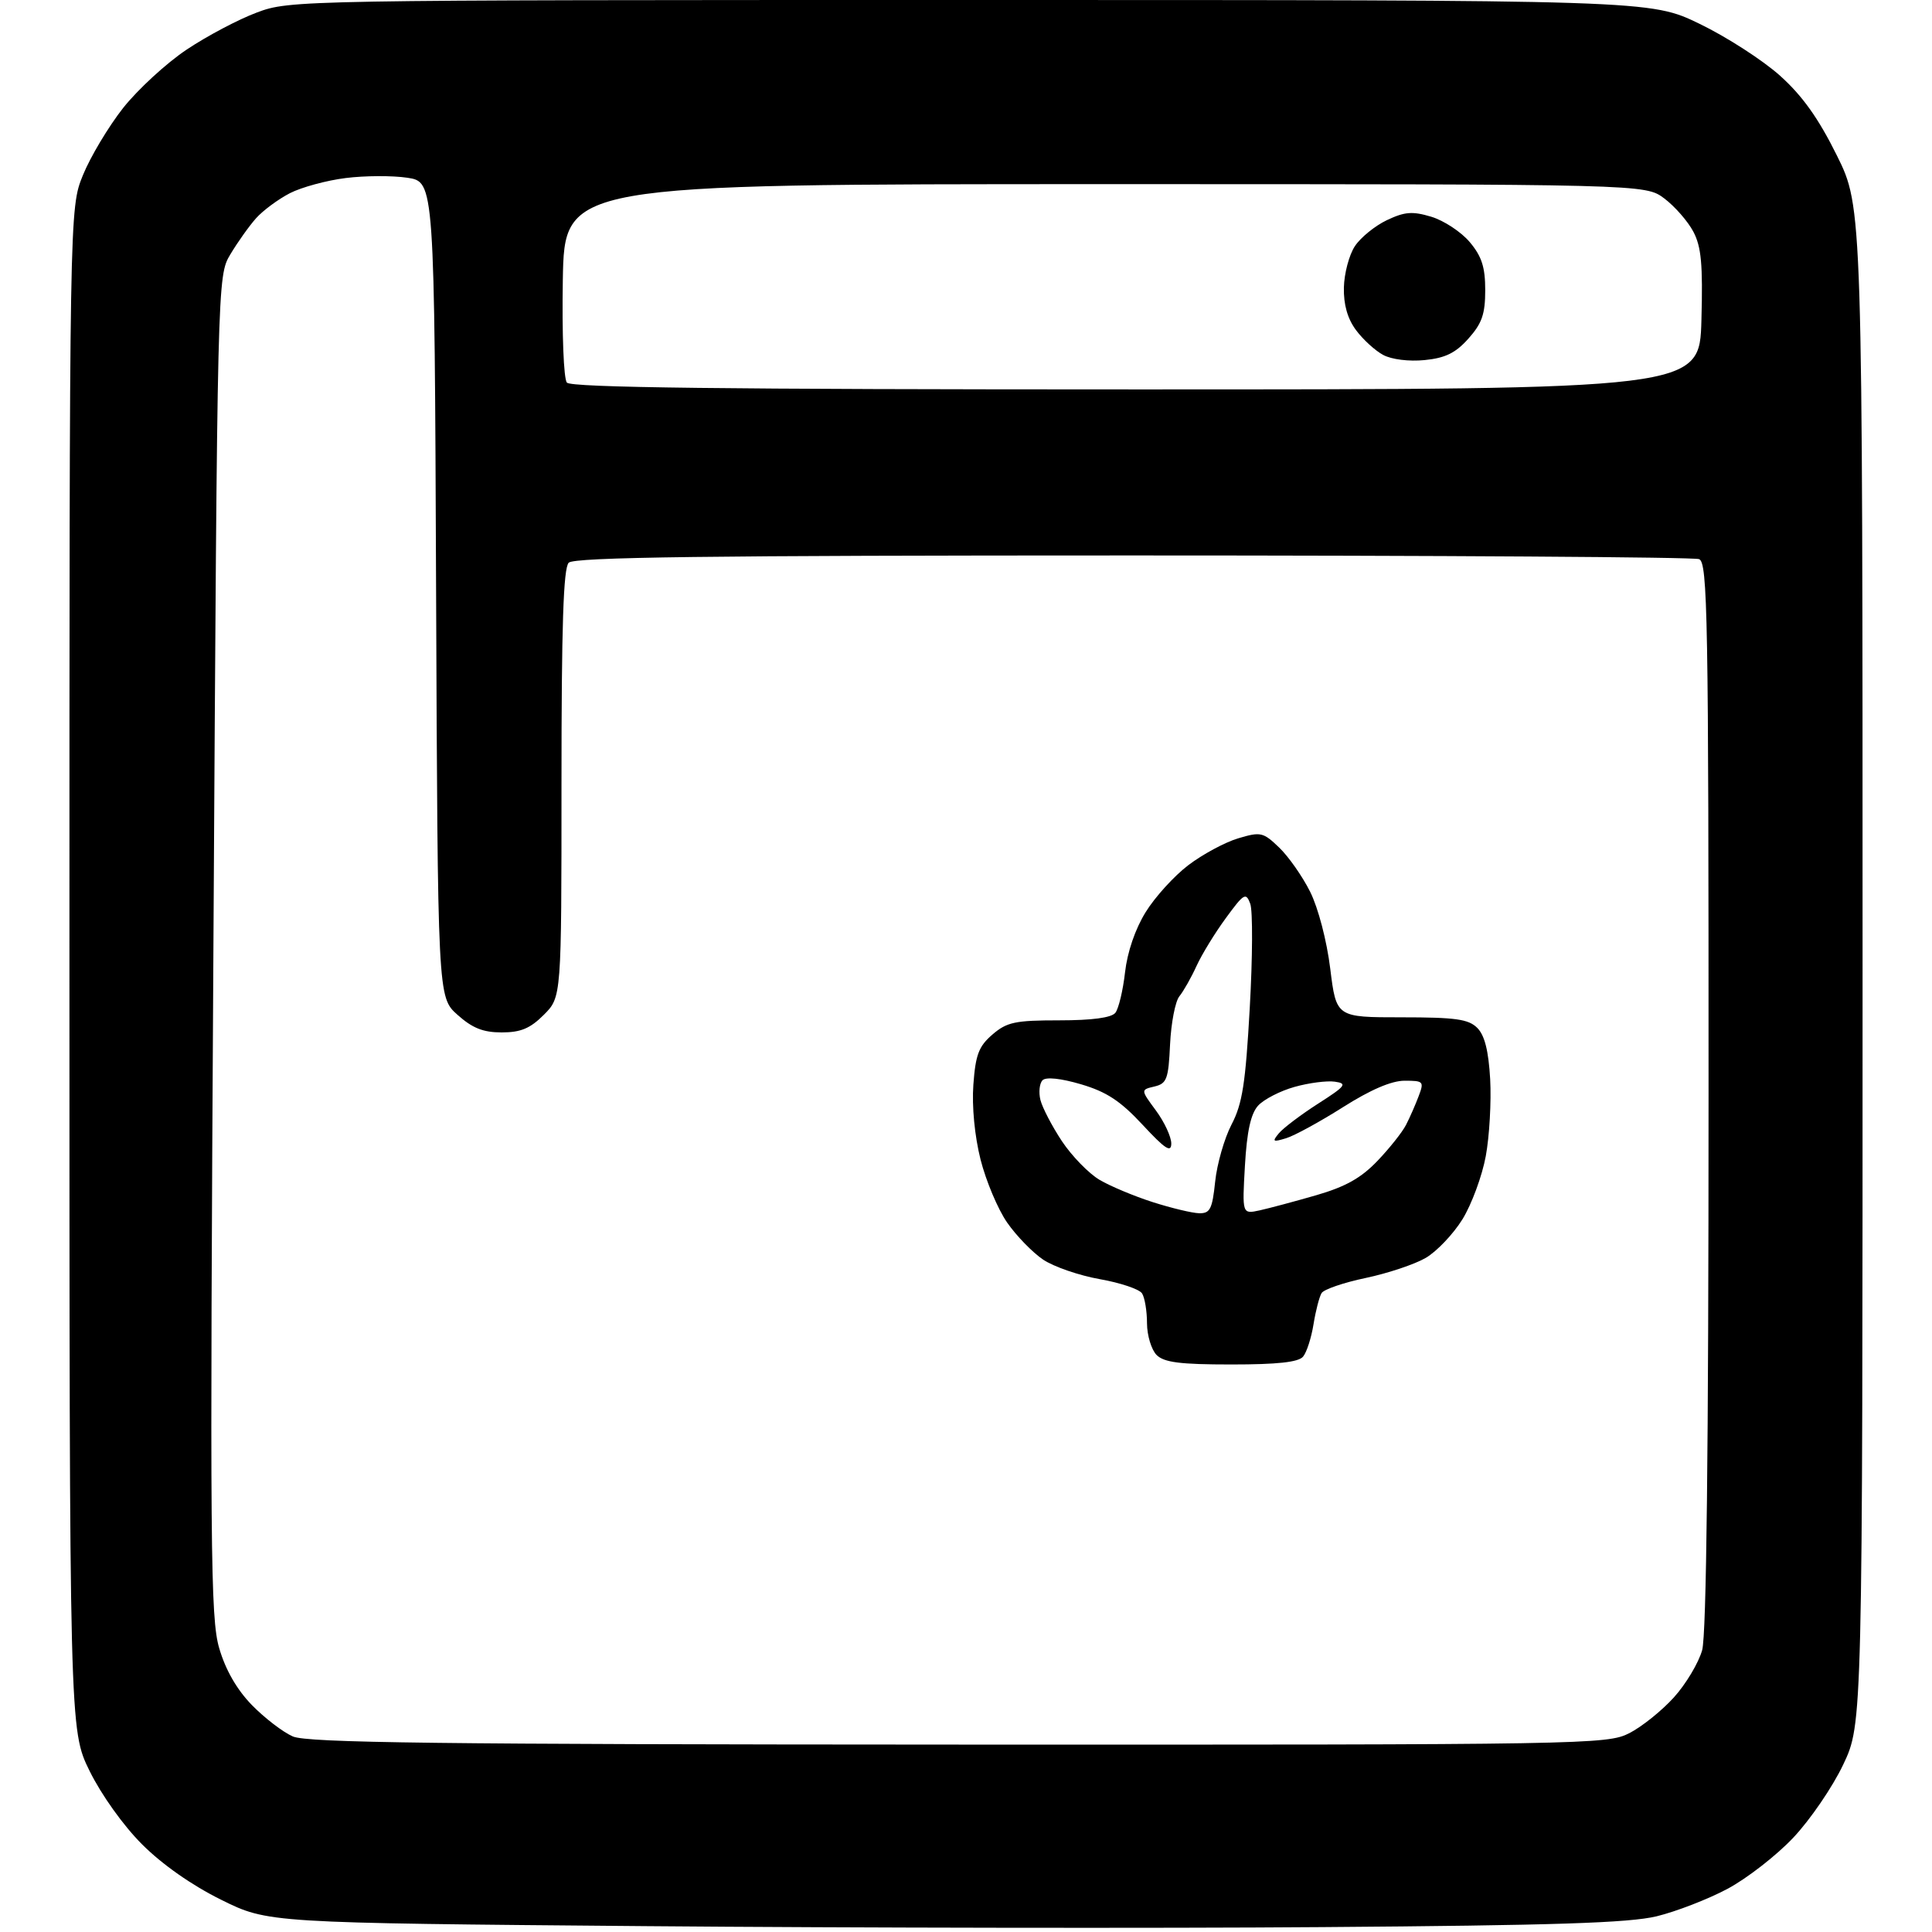 <?xml version="1.0" encoding="UTF-8" standalone="no"?>
<svg 
  version="1.1" 
  xmlns="http://www.w3.org/2000/svg" 
  xmlns:xlink="http://www.w3.org/1999/xlink" 
  xmlns:svg="http://www.w3.org/2000/svg"
  xmlns:rdf="http://www.w3.org/1999/02/22-rdf-syntax-ns#"
  xmlns:cc="http://creativecommons.org/ns#"
  xmlns:dc="http://purl.org/dc/elements/1.1/"
  viewBox="0 0 320 320"
  width="320"
  height="320"
>
<style>svg {background-color: white; }</style>"
<path stroke="none" fill="black" fill-rule="evenodd" d="M219.00,319.19C191.77,319.40 141.35,319.32 106.95,319.03C44.39,318.50 44.39,318.50 36.63,314.66C31.79,312.27 26.87,308.82 23.54,305.49C20.44,302.40 16.80,297.30 14.85,293.35C11.50,286.54 11.50,286.54 11.50,160.52C11.50,34.50 11.50,34.50 13.74,29.00C14.97,25.98 17.96,20.98 20.38,17.90C22.81,14.83 27.54,10.47 30.91,8.22C34.27,5.97 39.51,3.20 42.55,2.07C48.01,0.02 49.32,-0.00 160.71,-0.00C273.35,-0.00 273.35,-0.00 281.51,3.95C286.00,6.12 291.99,9.99 294.83,12.54C298.54,15.87 301.19,19.59 304.25,25.76C308.50,34.35 308.50,34.35 308.50,159.92C308.50,285.50 308.50,285.50 305.30,292.26C303.54,295.98 299.81,301.43 297.02,304.38C294.23,307.34 289.32,311.15 286.11,312.86C282.90,314.57 277.63,316.61 274.39,317.40C269.82,318.50 257.41,318.91 219.00,319.19zM158.79,288.96C262.80,289.00 266.20,288.94 269.86,287.07C271.94,286.01 275.26,283.34 277.25,281.14C279.24,278.94 281.34,275.42 281.93,273.32C282.64,270.76 282.99,240.41 282.99,181.36C283.00,101.90 282.84,93.15 281.42,92.61C280.55,92.27 238.34,92.00 187.62,92.00C117.23,92.00 95.12,92.28 94.20,93.20C93.31,94.09 93.00,103.59 93.00,129.78C93.00,165.15 93.00,165.15 90.08,168.08C87.81,170.35 86.25,171.00 83.09,171.00C80.02,171.00 78.24,170.29 75.77,168.08C72.50,165.16 72.50,165.16 72.23,97.64C71.96,30.12 71.96,30.12 67.47,29.44C65.01,29.07 60.41,29.09 57.25,29.49C54.10,29.88 49.94,31.01 48.01,32.00C46.08,33.00 43.56,34.86 42.41,36.15C41.26,37.44 39.35,40.13 38.16,42.12C36.00,45.74 36.00,45.74 35.35,156.62C34.75,256.98 34.85,268.02 36.31,273.00C37.36,276.60 39.23,279.85 41.71,282.40C43.80,284.54 46.85,286.89 48.50,287.61C50.91,288.66 72.50,288.93 158.79,288.96zM203.95,226.00C195.46,226.00 192.81,225.66 191.57,224.43C190.71,223.56 189.99,221.20 189.98,219.18C189.98,217.16 189.61,214.93 189.16,214.23C188.72,213.53 185.57,212.47 182.17,211.87C178.76,211.27 174.53,209.81 172.77,208.63C171.01,207.44 168.33,204.68 166.81,202.49C165.28,200.29 163.31,195.60 162.41,192.06C161.43,188.15 160.96,183.27 161.22,179.66C161.58,174.70 162.11,173.30 164.38,171.35C166.77,169.29 168.14,169.00 175.43,169.00C180.90,169.00 184.09,168.57 184.74,167.75C185.28,167.06 186.00,164.05 186.34,161.06C186.72,157.70 188.02,153.88 189.75,151.09C191.28,148.60 194.46,145.10 196.81,143.31C199.16,141.52 202.87,139.52 205.06,138.86C208.81,137.74 209.21,137.83 211.86,140.37C213.41,141.85 215.73,145.16 217.01,147.72C218.34,150.40 219.76,155.81 220.33,160.44C221.33,168.50 221.33,168.50 232.13,168.50C241.09,168.50 243.23,168.80 244.68,170.25C245.91,171.48 246.55,174.04 246.82,178.75C247.02,182.46 246.70,188.20 246.09,191.50C245.48,194.80 243.74,199.50 242.23,201.95C240.71,204.40 237.98,207.27 236.16,208.34C234.33,209.41 229.86,210.90 226.21,211.67C222.57,212.43 219.27,213.56 218.90,214.17C218.52,214.78 217.92,217.10 217.56,219.34C217.20,221.57 216.43,223.99 215.83,224.70C215.07,225.62 211.59,226.00 203.95,226.00zM198.61,200.95C200.43,200.99 200.79,200.28 201.27,195.71C201.57,192.80 202.79,188.55 203.98,186.26C205.78,182.82 206.30,179.46 207.00,166.93C207.47,158.60 207.51,150.84 207.08,149.69C206.37,147.77 206.04,147.96 203.05,152.05C201.25,154.50 199.06,158.07 198.18,160.00C197.30,161.93 196.02,164.18 195.34,165.02C194.66,165.86 193.97,169.44 193.80,172.98C193.53,178.75 193.26,179.47 191.21,179.96C188.92,180.50 188.92,180.50 191.46,183.94C192.86,185.84 194.00,188.29 194.00,189.40C194.00,190.98 192.98,190.32 189.25,186.30C185.57,182.34 183.28,180.84 179.05,179.59C175.69,178.60 173.25,178.35 172.68,178.92C172.17,179.43 172.01,180.91 172.33,182.20C172.66,183.49 174.26,186.56 175.89,189.02C177.53,191.48 180.33,194.36 182.12,195.42C183.90,196.47 187.87,198.13 190.93,199.11C194.00,200.09 197.45,200.92 198.61,200.95zM208.62,200.48C210.20,200.13 214.43,199.00 218.00,197.97C222.84,196.57 225.43,195.12 228.13,192.30C230.13,190.21 232.27,187.52 232.88,186.32C233.50,185.12 234.44,182.98 234.97,181.57C235.90,179.13 235.78,179.00 232.65,179.00C230.47,179.00 227.00,180.49 222.43,183.39C218.62,185.80 214.38,188.12 213.01,188.53C210.81,189.20 210.67,189.10 211.83,187.70C212.56,186.83 215.48,184.62 218.32,182.80C222.90,179.87 223.21,179.46 221.09,179.16C219.78,178.97 216.77,179.36 214.40,180.03C212.04,180.69 209.33,182.09 208.38,183.13C207.17,184.47 206.53,187.37 206.20,193.06C205.74,201.10 205.74,201.10 208.62,200.48zM188.17,64.50C281.50,64.50 281.50,64.50 281.81,53.00C282.06,43.79 281.79,40.88 280.47,38.37C279.56,36.65 277.39,34.17 275.66,32.87C272.50,30.50 272.50,30.50 183.00,30.50C93.50,30.50 93.50,30.50 93.22,46.37C93.07,55.30 93.36,62.73 93.89,63.37C94.58,64.20 119.83,64.50 188.17,64.50zM235.97,59.64C233.37,59.90 230.49,59.54 229.10,58.79C227.77,58.08 225.75,56.23 224.60,54.68C223.19,52.78 222.53,50.46 222.59,47.63C222.64,45.31 223.45,42.24 224.40,40.79C225.34,39.35 227.73,37.41 229.70,36.47C232.68,35.06 233.93,34.96 237.07,35.90C239.15,36.53 242.01,38.41 243.43,40.09C245.43,42.47 246.00,44.25 246.00,48.06C246.00,52.02 245.46,53.57 243.22,56.08C241.09,58.47 239.39,59.30 235.97,59.64z" />

</svg>